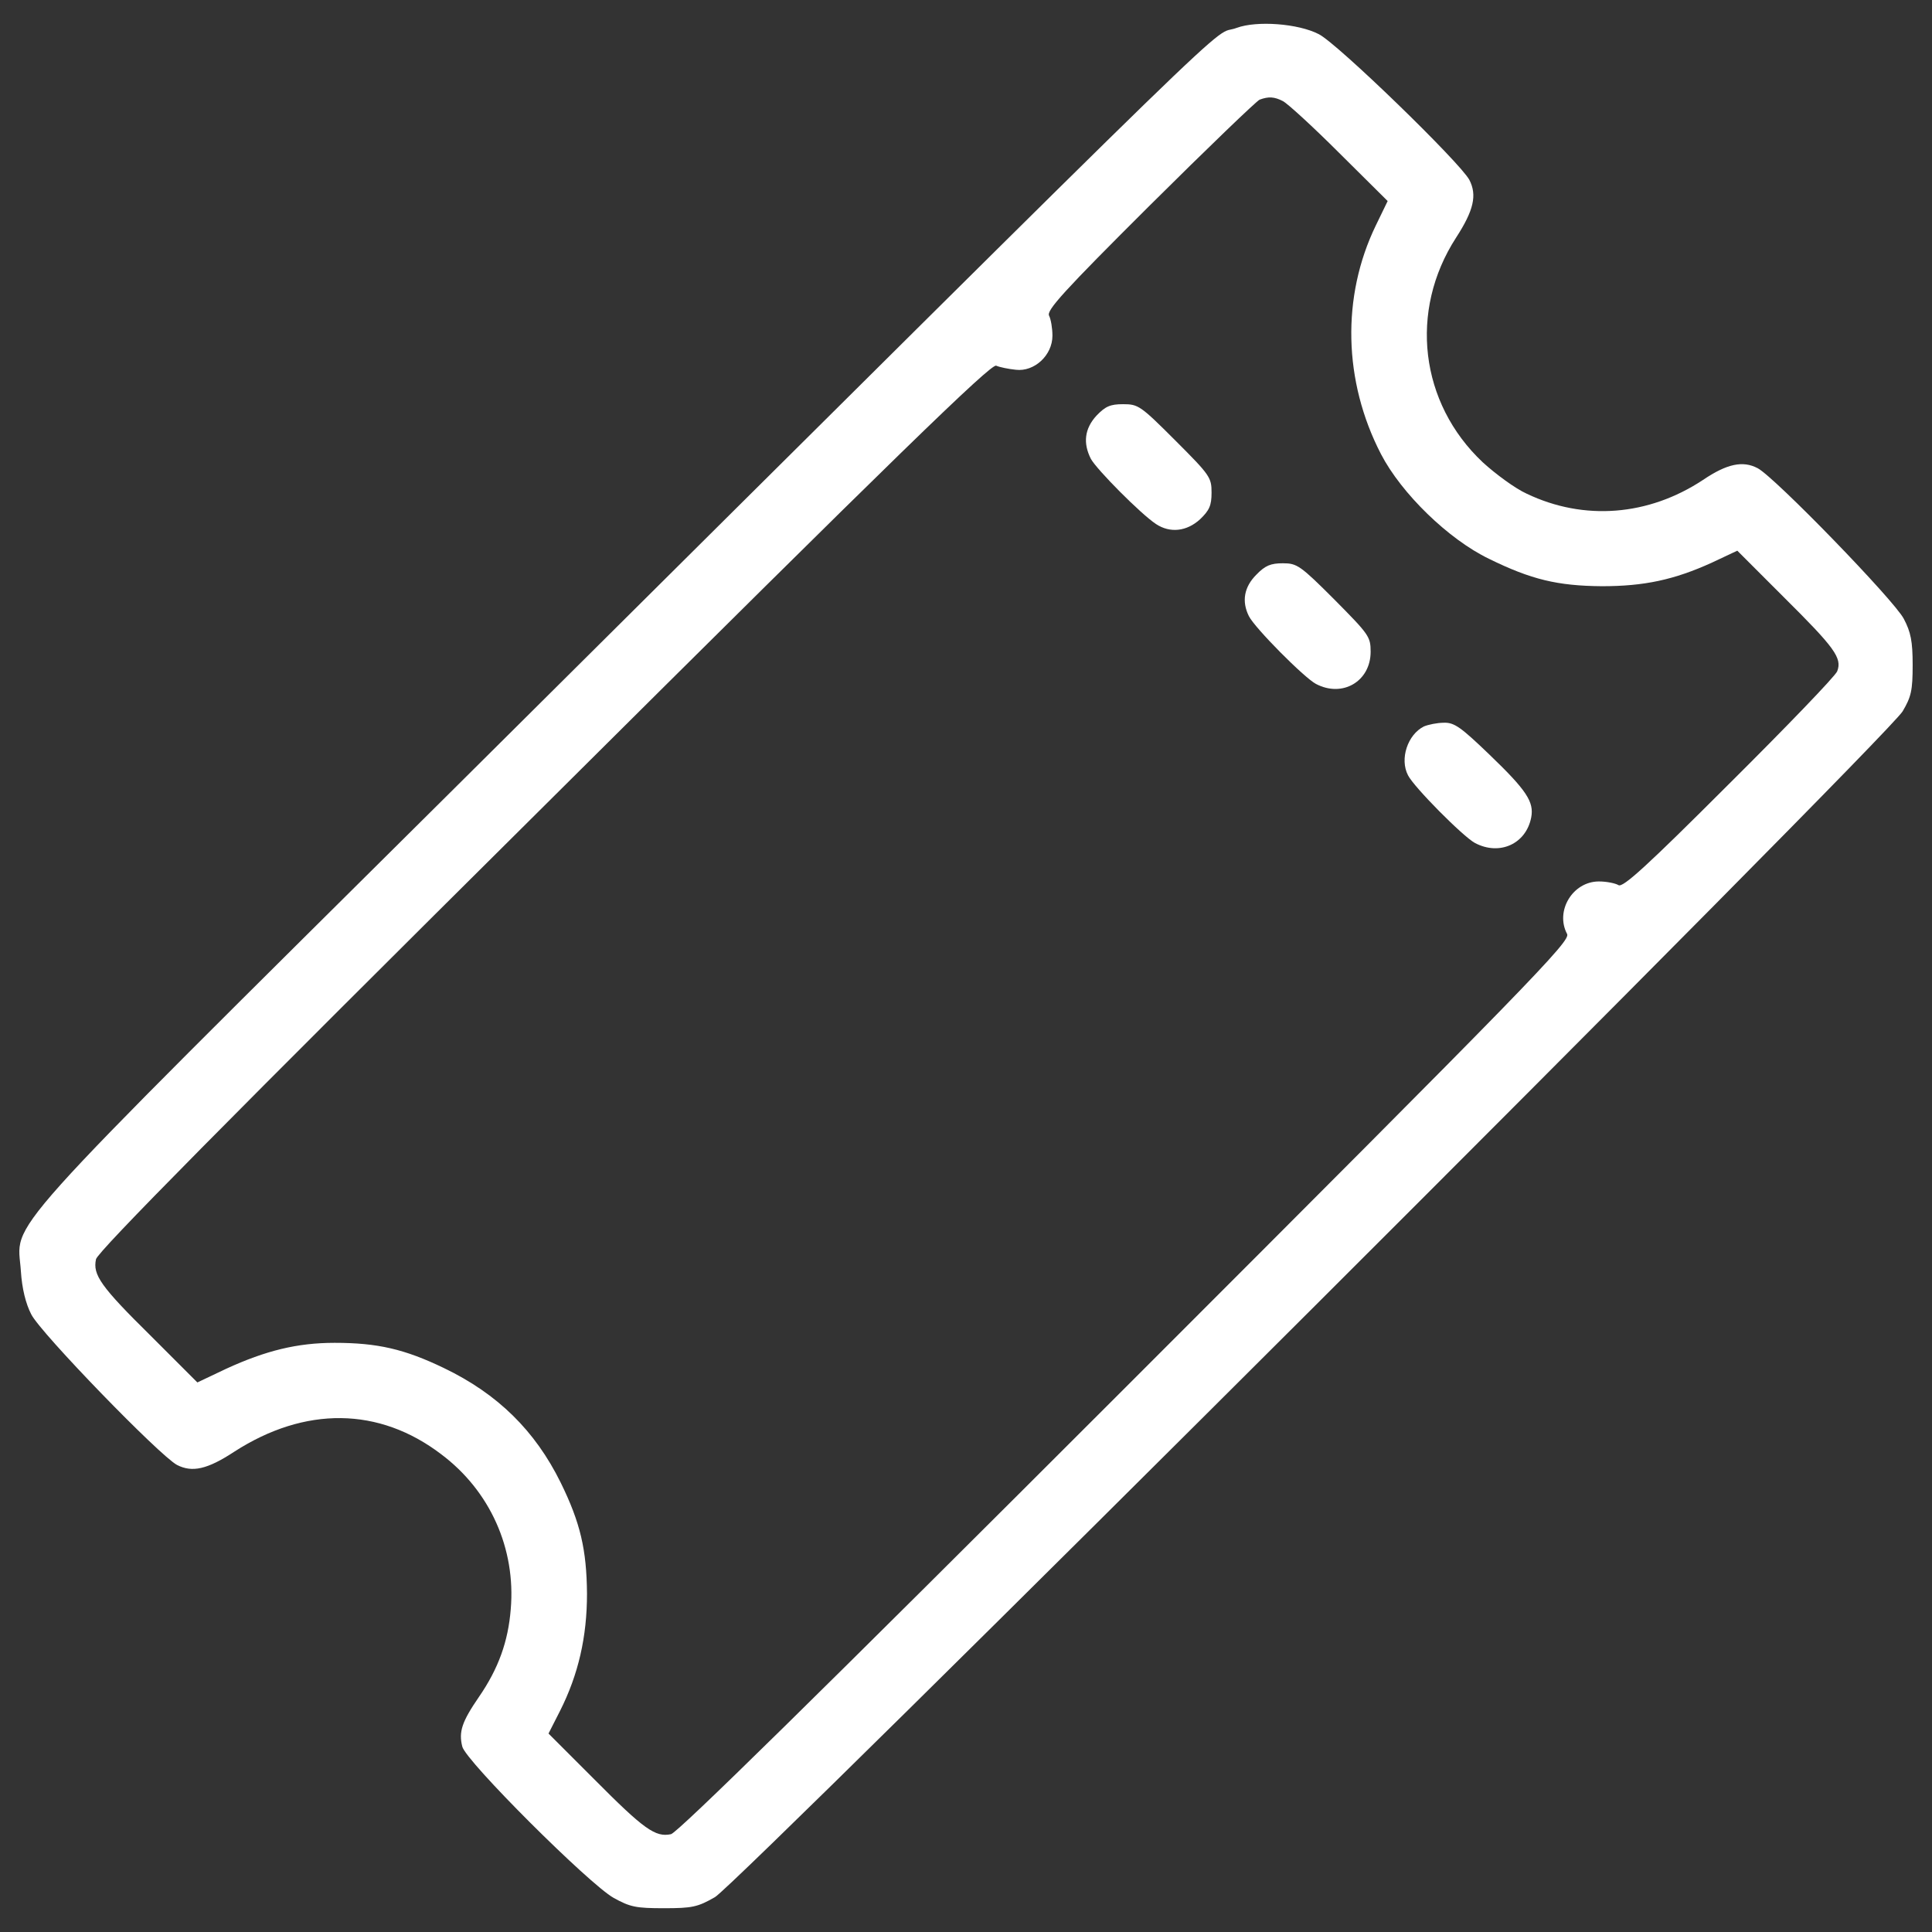 <?xml version="1.0" encoding="utf-8"?>
<!DOCTYPE svg PUBLIC "-//W3C//DTD SVG 1.1//EN" "http://www.w3.org/Graphics/SVG/1.1/DTD/svg11.dtd">
<svg width="40" height="40" version="1.1" xmlns="http://www.w3.org/2000/svg" xmlns:xlink="http://www.w3.org/1999/xlink" x="0px" y="0px" viewBox="0 0 1000 1000" enable-background="new 0 0 1000 1000" xml:space="preserve">
<rect x="0" y="0" width="1000" height="1000" fill="#333333" stroke="none"/>
<g><g transform="translate(0,512) scale(0.1,-0.1)"><path  fill="#ffffff" d="M6401.1,4975.7c-153.2-57.5,231.7,317.9-4050.4-3937.4C-68-1363.3,90.9-1187.1,108.2-1461c5.7-88.1,24.9-166.6,53.6-222.1c47.9-95.8,664.5-731.6,754.5-779.5c78.5-40.2,157-23,296.8,68.9c365.8,235.6,748.8,231.7,1070.5-13.4c252.8-189.6,386.9-488.3,360-802.4c-13.4-166.6-63.2-306.4-164.7-453.9c-88.1-128.3-105.3-180-86.2-256.6c17.2-74.7,656.9-712.4,783.3-783.3c86.2-47.9,116.8-53.6,260.5-53.6c145.6,0,174.3,5.7,264.3,57.5c124.5,72.8,6068.9,6003.8,6147.4,6137.9c44,74.7,51.7,107.2,51.7,239.4c0,122.6-9.6,170.4-46,239.4c-49.8,95.8-668.3,733.5-756.5,779.4c-76.6,40.2-159,23-283.4-61.3c-281.5-185.8-614.7-212.6-911.6-70.9c-59.4,26.8-160.9,101.5-227.9,162.8c-325.6,306.4-383,783.3-137.9,1162.5c91.9,141.7,109.2,220.2,69,298.8c-47.9,90-683.7,706.7-779.4,754.5C6719,4998.6,6504.6,5014,6401.1,4975.7z M6640.5,4596.5c23-11.5,155.1-132.1,291.1-268.1l250.9-249l-61.3-126.4c-178.1-367.7-168.5-806.2,26.8-1183.5c105.3-203,348.6-440.5,559.2-542c218.3-107.2,354.3-139.8,584.1-141.7c218.3,0,373.4,32.6,570.7,122.6l130.2,61.3l239.4-239.4c264.3-262.4,304.5-316,277.7-384.9c-9.6-24.9-262.4-287.3-561.1-584.1C8523,636.1,8400.5,525,8377.5,538.4c-15.3,9.6-61.3,19.2-101.5,19.2c-136,0-227.9-153.2-164.7-271.9c19.2-36.4-180-241.3-2282.8-2344.1c-1601-1601-2321.1-2307.7-2355.5-2315.3c-80.4-17.2-139.8,24.9-396.4,283.4l-237.5,237.5l59.4,116.8c95.8,189.6,139.8,384.9,139.8,607.1c-1.9,227.9-34.5,367.7-136,574.5c-132.1,268.1-325.6,459.6-605.2,593.7c-203,97.7-342.8,130.2-565,130.2c-193.4,0-356.2-40.2-561.1-134.1l-149.4-70.9l-239.4,239.4c-262.4,258.5-302.6,317.9-285.3,398.3c7.7,38.3,679.9,718.2,2319.2,2346c1832.7,1823.2,2313.4,2290.4,2340.2,2279c17.2-7.7,63.2-17.2,101.5-21.1c95.8-11.5,189.6,74.7,189.6,176.2c0,38.3-7.7,84.3-17.2,103.4c-15.3,26.8,72.8,124.5,520.9,570.7c296.8,294.9,553.5,542,568.8,547.7C6565.8,4621.4,6596.5,4619.4,6640.5,4596.5z"/><path  fill="#ffffff" d="M5675.3,2968.6c-61.3-67-70.8-141.7-28.7-224.1c30.7-55.5,258.5-285.4,337.1-337.1c72.8-47.9,158.9-38.3,227.9,24.9c47.9,46,59.4,70.9,59.4,137.9c0,78.5-7.7,90-187.7,270c-180,180-191.5,187.7-270,187.7C5746.2,3028,5721.3,3016.5,5675.3,2968.6z"/><path fill="#ffffff" d="M6502.6,2145.2c-63.2-63.2-76.6-137.9-38.3-214.5c30.7-61.3,285.4-317.9,346.7-350.5c137.9-72.8,283.4,13.4,283.4,166.6c0,78.5-9.6,90-187.7,270c-176.2,176.2-193.4,187.7-266.2,187.7C6577.3,2204.5,6548.6,2193,6502.6,2145.2z"/><path fill="#ffffff" d="M7370.2,1360c-84.3-42.1-126.4-168.5-82.4-252.8c30.6-61.3,285.4-317.9,346.6-350.5c126.4-67,264.3-5.7,291.1,132.1c15.3,80.4-23,139.8-216.4,325.6c-147.4,141.7-181.9,166.6-235.5,164.7C7439.1,1379.1,7393.1,1369.5,7370.2,1360z"/></g></g>
</svg>